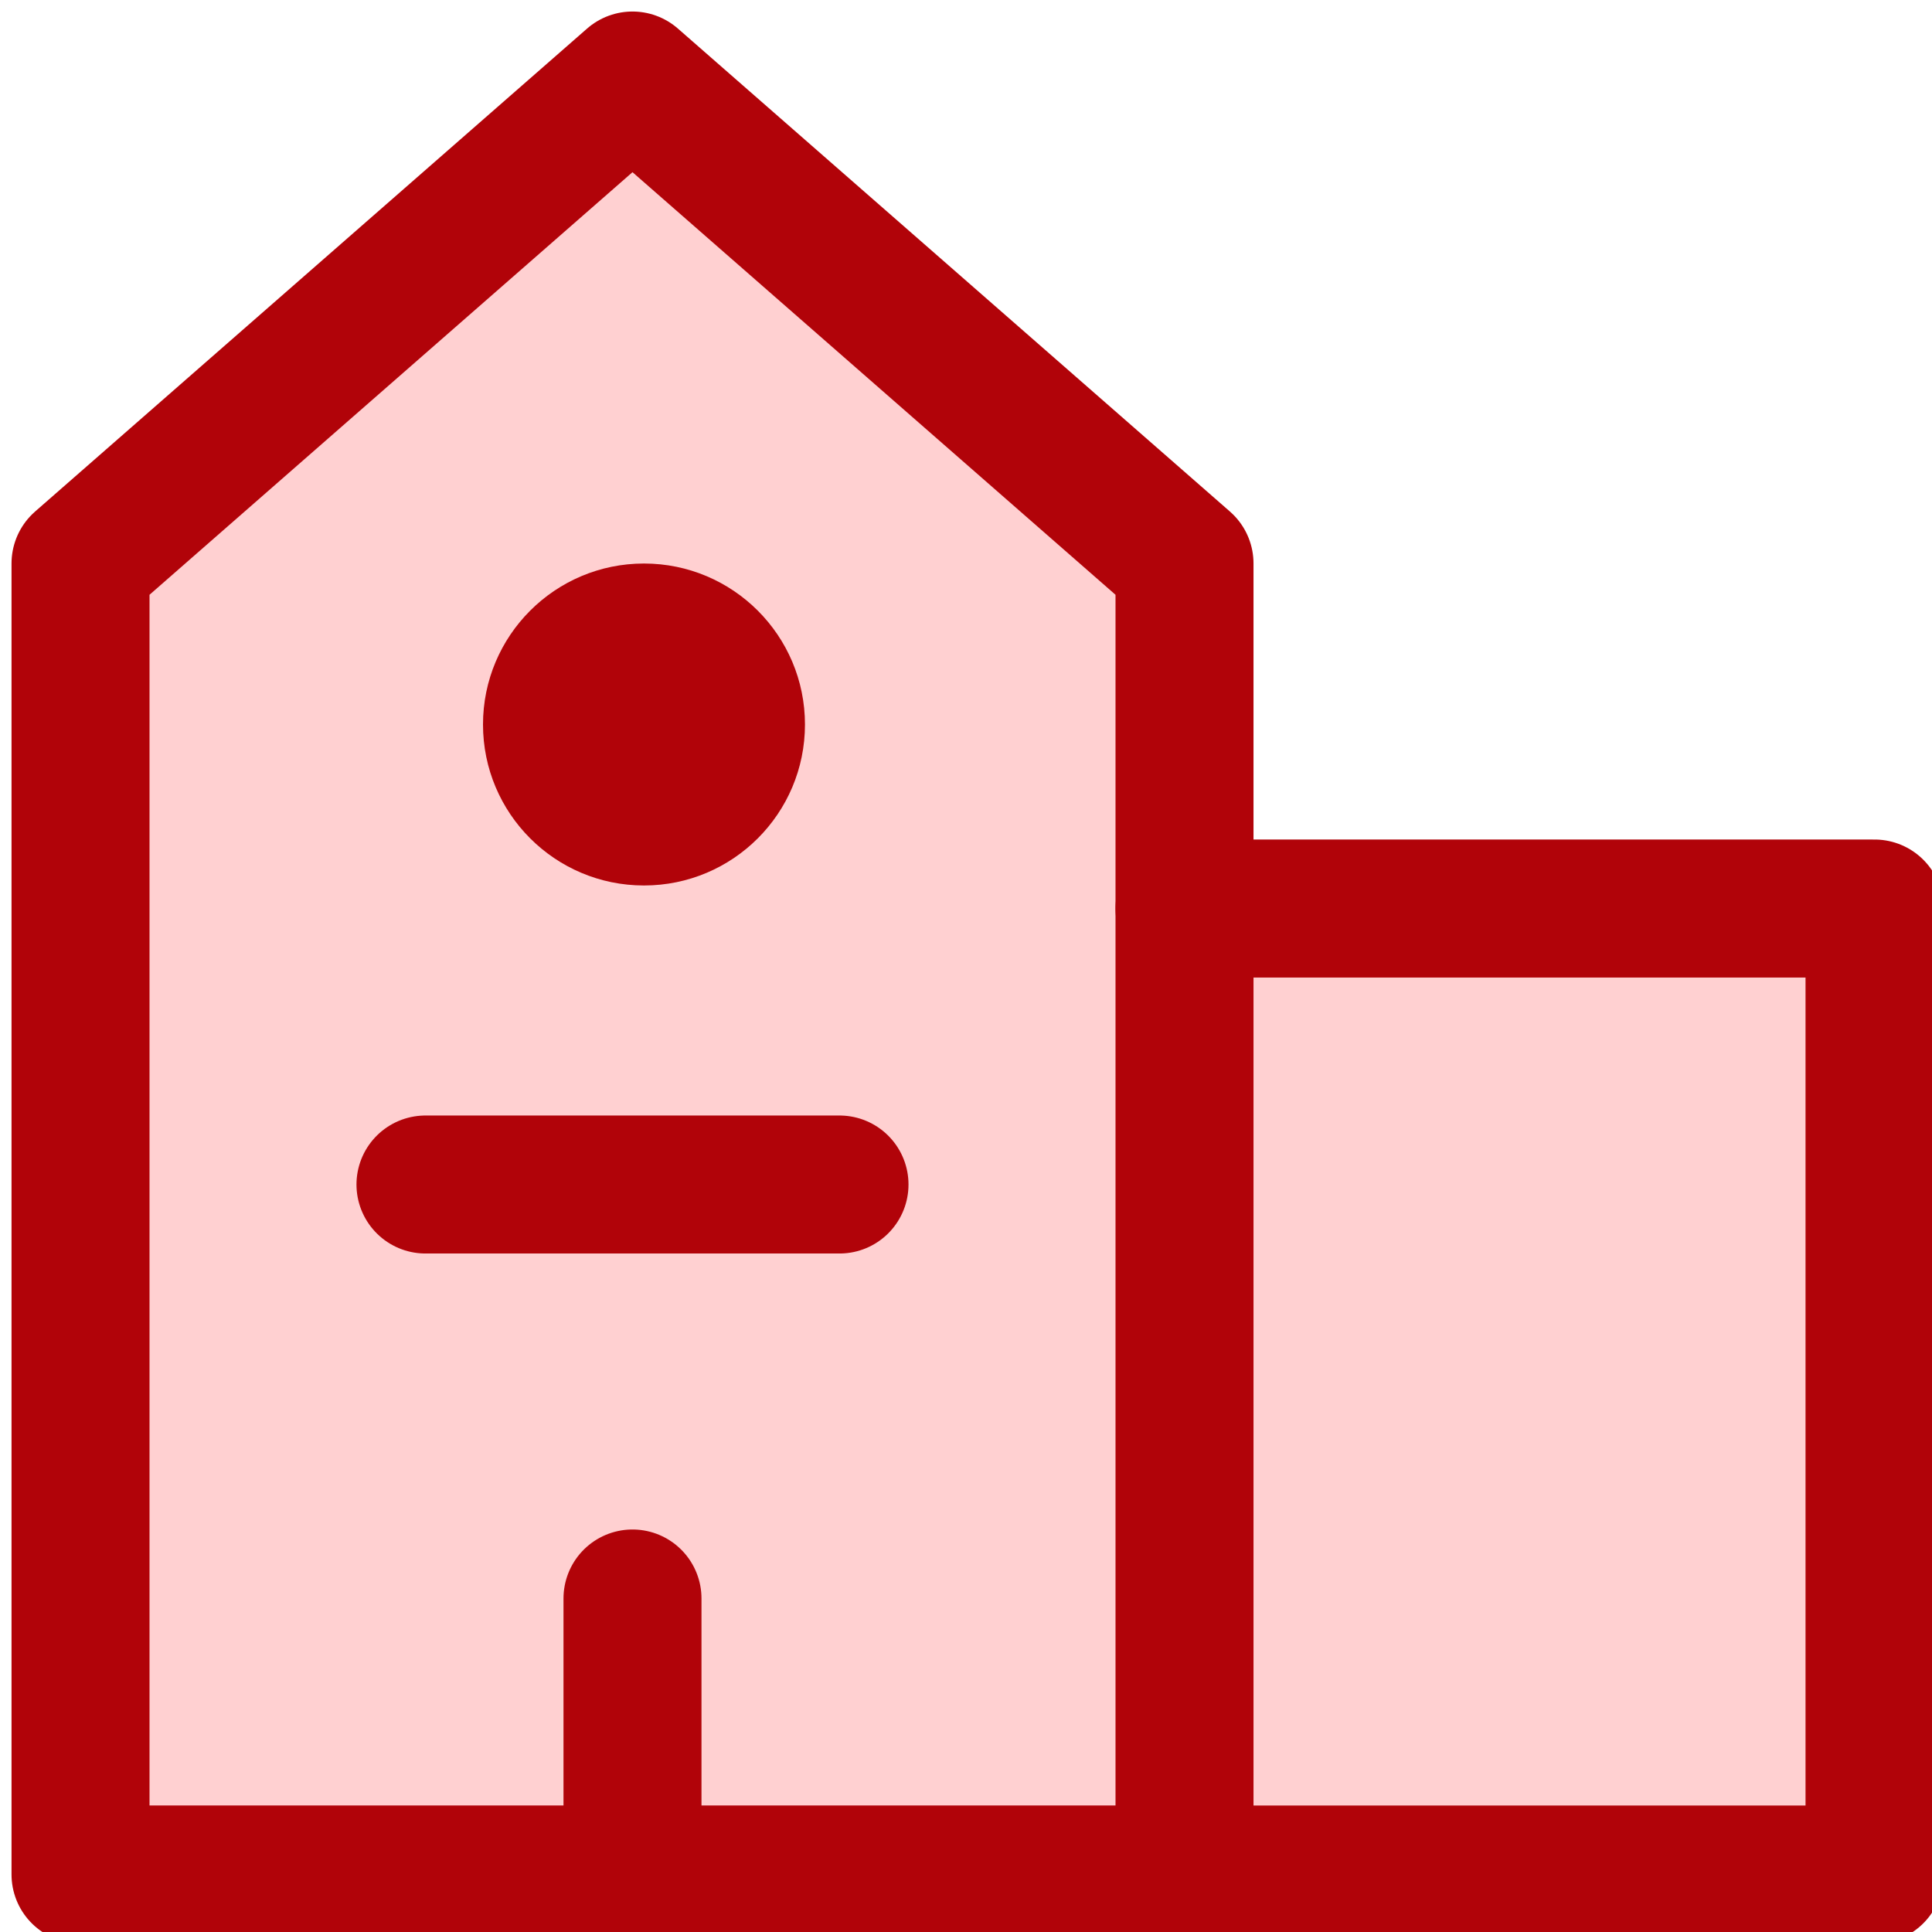 <svg width="40" height="40" viewBox="0 0 40 40" fill="none" xmlns="http://www.w3.org/2000/svg">
<g clip-path="url(#clip0_2545_37292)">
<path fill-rule="evenodd" clip-rule="evenodd" d="M1.667 11.666V38.809H38.81V18.809H24.524V11.666L13.095 1.667L1.667 11.666Z" fill="#FFD0D1"/>
<path d="M24.524 38.809H1.667V11.666L13.095 1.667L24.524 11.666V38.809Z" stroke="#B10309" stroke-width="2.857" stroke-linecap="round" stroke-linejoin="round"/>
<path d="M24.524 38.81H38.81V18.81H24.524" stroke="#B10309" stroke-width="2.857" stroke-linecap="round" stroke-linejoin="round"/>
<path d="M13.095 38.809V33.095" stroke="#B10309" stroke-width="2.857" stroke-linecap="round" stroke-linejoin="round"/>
<path d="M8.809 24.524H17.381" stroke="#B10309" stroke-width="2.857" stroke-linecap="round" stroke-linejoin="round"/>
<circle cx="13.333" cy="15" r="3.333" fill="#B10309"/>
</g>
<defs>
<clipPath id="clip0_2545_37292">
<rect width="40" height="40" fill="white"/>
</clipPath>
</defs>
</svg>

